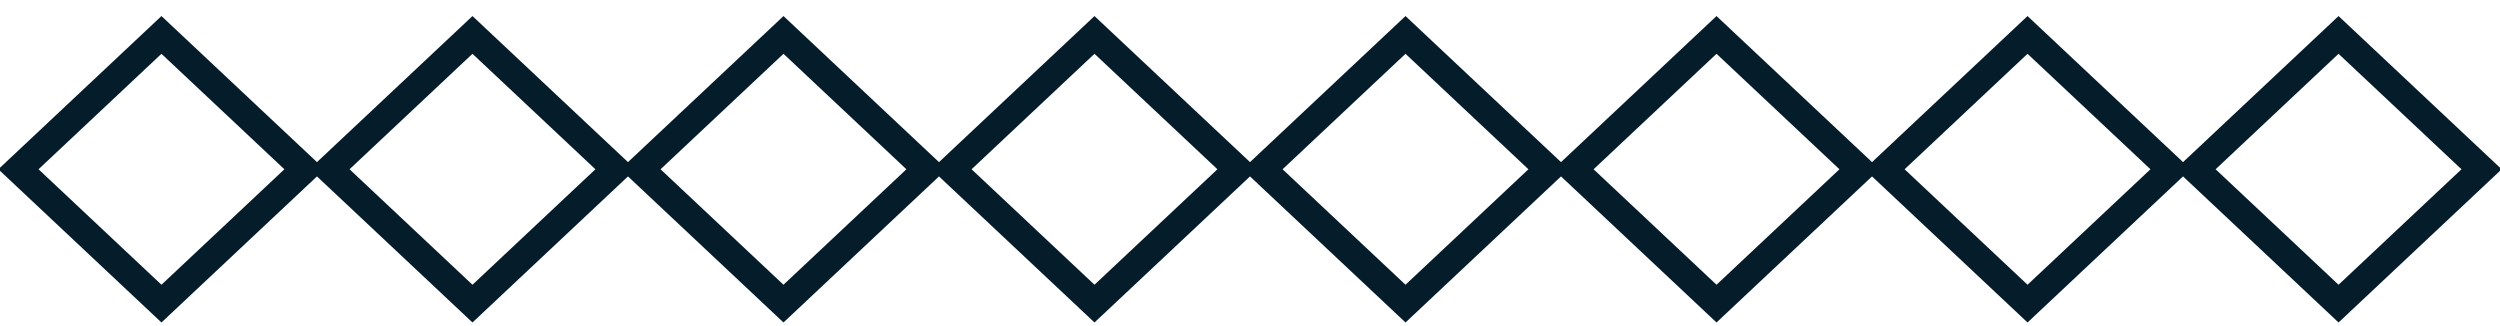 <?xml version="1.0" encoding="UTF-8"?>
<!DOCTYPE svg PUBLIC "-//W3C//DTD SVG 1.0//EN" "http://www.w3.org/TR/2001/REC-SVG-20010904/DTD/svg10.dtd">
<!-- Creator: CorelDRAW 2019 (64-Bit) -->
<svg xmlns="http://www.w3.org/2000/svg" xml:space="preserve" width="192px" height="25px" version="1.0" style="shape-rendering:geometricPrecision; text-rendering:geometricPrecision; image-rendering:optimizeQuality; fill-rule:evenodd; clip-rule:evenodd"
viewBox="0 0 192 25"
 xmlns:xlink="http://www.w3.org/1999/xlink"
 xmlns:xodm="http://www.corel.com/coreldraw/odm/2003">
 <defs>
  <style type="text/css">
   <![CDATA[
    .fil0 {fill:#051C2B;fill-rule:nonzero}
   ]]>
  </style>
 </defs>
 <g id="Layer_x0020_1">
  <path class="fil0" d="M12.4 1.233l11.943 11.217 11.943 -11.217 11.943 11.217 11.943 -11.217 11.942 11.218 11.943 -11.218 11.943 11.217 11.943 -11.217 11.943 11.217 11.942 -11.217 11.944 11.217 11.942 -11.217 11.943 11.217 11.943 -11.217 12.528 11.767 -12.528 11.767 -11.943 -11.218 -11.943 11.218 -11.943 -11.218 -11.943 11.218 -11.942 -11.218 -11.943 11.218 -11.943 -11.218 -11.943 11.218 -11.943 -11.218 -11.942 11.218 -11.943 -11.218 -11.943 11.218 -11.943 -11.218 -11.943 11.218 -12.528 -11.767 12.528 -11.767zm167.2 2.899l-9.44 8.868 9.44 8.868 9.441 -8.868 -9.441 -8.868zm-23.886 0l-9.44 8.868 9.44 8.868 9.441 -8.868 -9.441 -8.868zm-23.885 0l-9.441 8.868 9.441 8.868 9.44 -8.868 -9.44 -8.868zm-23.886 0l-9.441 8.868 9.441 8.868 9.44 -8.868 -9.44 -8.868zm-23.886 0l-9.44 8.868 9.44 8.868 9.441 -8.868 -9.441 -8.868zm-23.885 0l-9.441 8.868 9.441 8.868 9.44 -8.868 -9.44 -8.868zm-23.886 0l-9.441 8.868 9.441 8.868 9.441 -8.868 -9.441 -8.868zm-23.886 0l-9.44 8.868 9.44 8.868 9.441 -8.868 -9.441 -8.868z"/>
 </g>
</svg>
